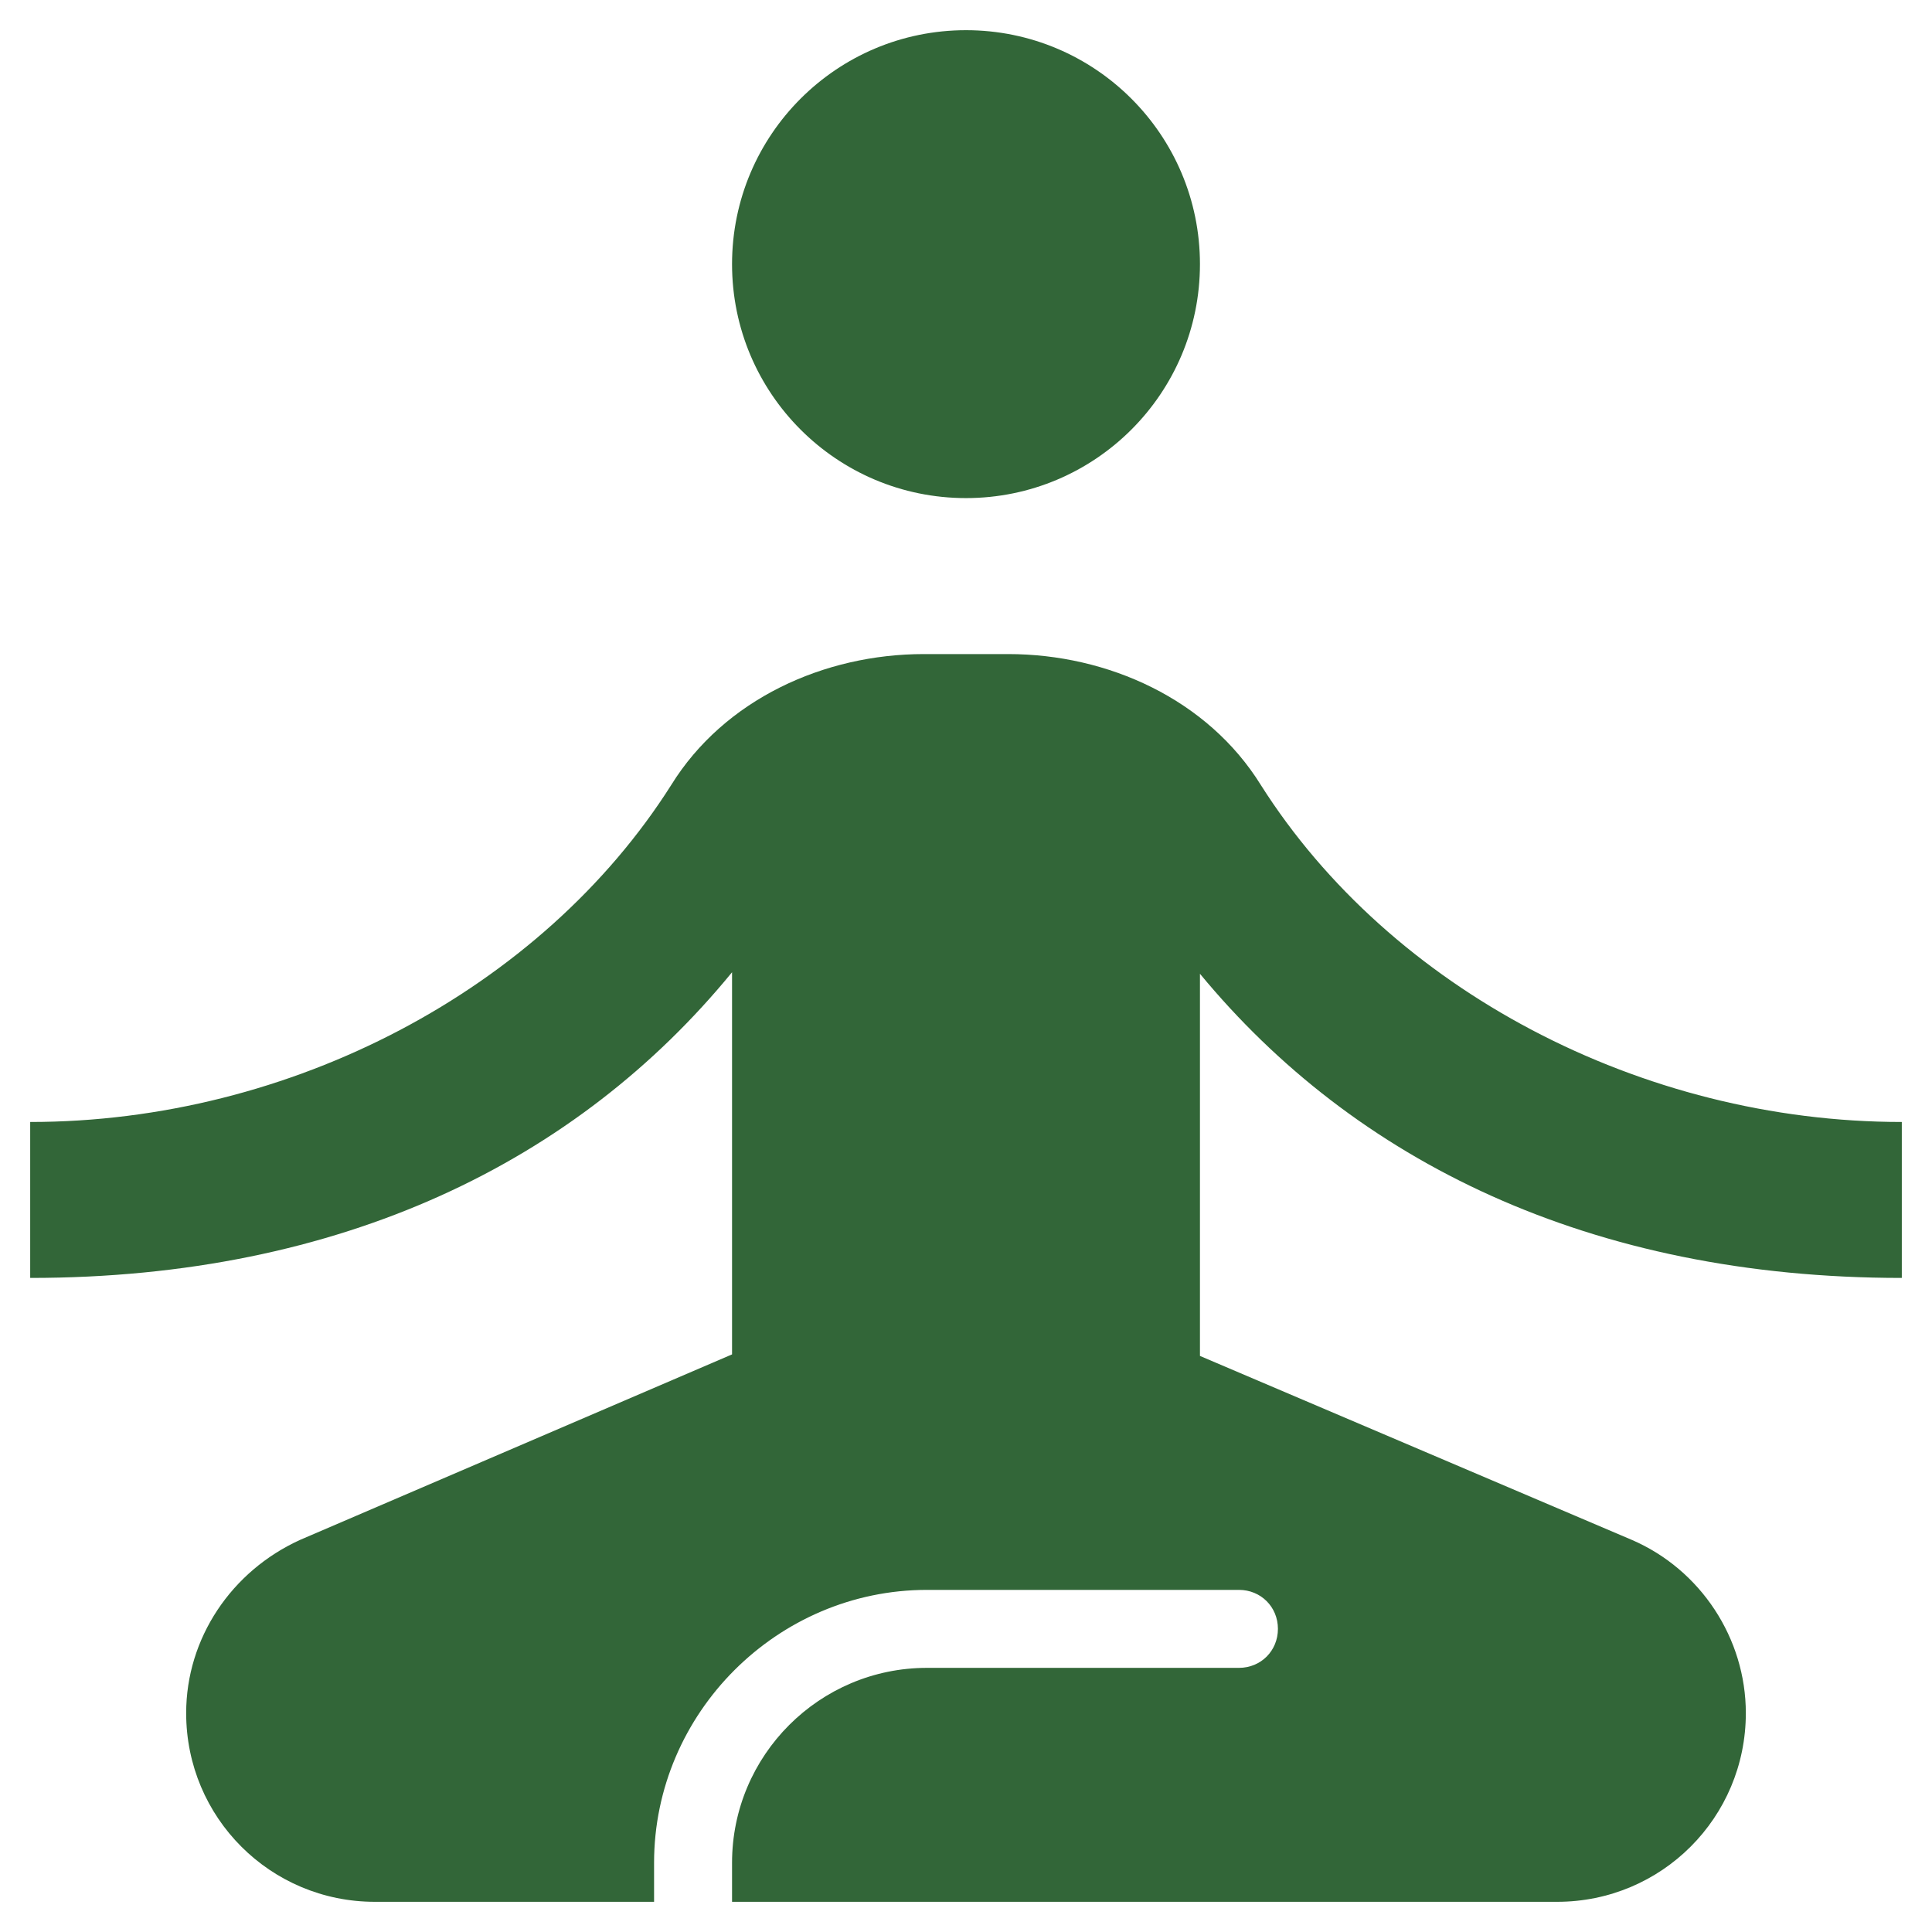 <?xml version="1.0" encoding="utf-8"?>
<!DOCTYPE svg PUBLIC "-//W3C//DTD SVG 1.1//EN" "http://www.w3.org/Graphics/SVG/1.1/DTD/svg11.dtd">
<svg xmlns="http://www.w3.org/2000/svg" xmlns:xlink="http://www.w3.org/1999/xlink" version="1.1" baseProfile="full" width="64" height="64" viewBox="0 0 64.00 64.00" enable-background="new 0 0 64.00 64.00" xml:space="preserve">
	<path fill="#326638" fill-opacity="1" stroke-width="0.2" stroke-linejoin="miter" d="M 32,1C 36.279,1 39.75,4.469 39.75,8.75C 39.75,13.031 36.279,16.5 32,16.5C 27.719,16.5 24.25,13.031 24.25,8.75C 24.25,4.469 27.719,1 32,1 Z M 63,42.333C 52.667,42.333 44.866,38.458 39.75,32.257L 39.75,44.917L 54.059,51.012C 56.335,51.995 57.833,54.271 57.833,56.748C 57.833,60.21 55.043,63 51.582,63L 24.25,63L 24.25,61.708C 24.25,58.146 27.144,55.25 30.708,55.25L 41.042,55.25C 41.768,55.25 42.333,54.685 42.333,53.958C 42.333,53.232 41.768,52.667 41.042,52.667L 30.708,52.667C 25.748,52.667 21.667,56.748 21.667,61.708L 21.667,63L 12.418,63C 8.957,63 6.167,60.21 6.167,56.748C 6.167,54.271 7.665,52.046 9.938,51.012L 24.25,44.866L 24.25,32.207C 19.134,38.458 11.333,42.333 1,42.333L 1,37.167C 9.628,37.167 17.946,32.774 22.234,26.006C 23.993,23.165 27.297,21.667 30.605,21.667L 33.395,21.667C 36.703,21.667 40.007,23.165 41.768,26.006C 46.057,32.774 54.372,37.167 63,37.167L 63,42.333 Z "/>
</svg>
